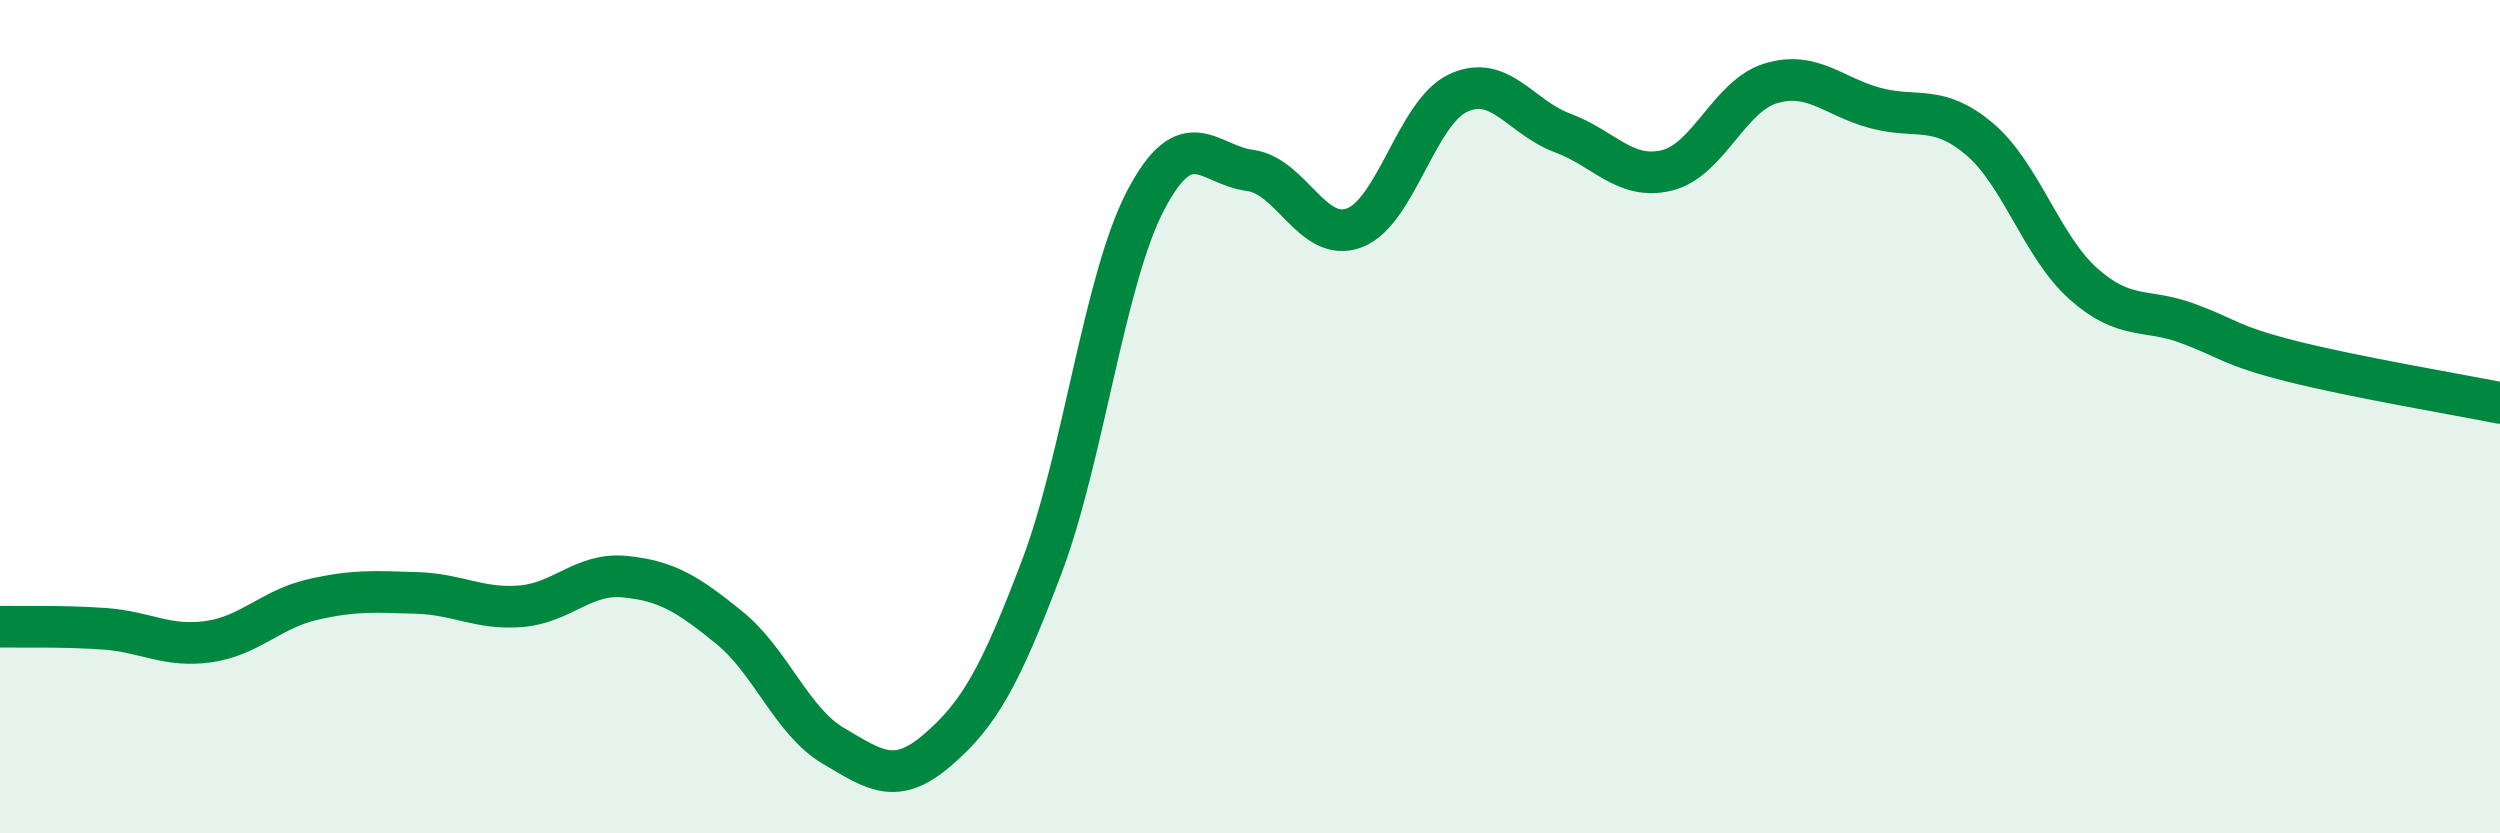 
    <svg width="60" height="20" viewBox="0 0 60 20" xmlns="http://www.w3.org/2000/svg">
      <path
        d="M 0,15.04 C 0.5,15.05 1.5,15.02 2.5,15.09 C 3.5,15.16 4,15.54 5,15.4 C 6,15.26 6.5,14.62 7.5,14.39 C 8.5,14.16 9,14.2 10,14.23 C 11,14.26 11.5,14.63 12.5,14.55 C 13.5,14.47 14,13.74 15,13.84 C 16,13.94 16.5,14.25 17.5,15.06 C 18.5,15.87 19,17.31 20,17.9 C 21,18.49 21.5,18.86 22.5,18 C 23.5,17.14 24,16.25 25,13.61 C 26,10.97 26.5,6.7 27.5,4.8 C 28.5,2.9 29,3.96 30,4.09 C 31,4.22 31.5,5.84 32.5,5.47 C 33.5,5.1 34,2.69 35,2.23 C 36,1.77 36.5,2.82 37.5,3.19 C 38.5,3.56 39,4.33 40,4.09 C 41,3.85 41.5,2.3 42.5,2 C 43.5,1.7 44,2.32 45,2.59 C 46,2.86 46.5,2.49 47.5,3.33 C 48.5,4.17 49,5.92 50,6.81 C 51,7.7 51.5,7.39 52.5,7.76 C 53.5,8.13 53.5,8.29 55,8.67 C 56.5,9.05 59,9.47 60,9.67L60 20L0 20Z"
        fill="#008740"
        opacity="0.1"
        stroke-linecap="round"
        stroke-linejoin="round"
      />
      <path
        d="M 0,15.04 C 0.5,15.05 1.5,15.02 2.5,15.09 C 3.5,15.16 4,15.54 5,15.4 C 6,15.26 6.5,14.62 7.5,14.39 C 8.5,14.16 9,14.2 10,14.23 C 11,14.26 11.5,14.63 12.5,14.55 C 13.5,14.47 14,13.74 15,13.84 C 16,13.94 16.5,14.25 17.5,15.06 C 18.5,15.87 19,17.31 20,17.9 C 21,18.49 21.5,18.86 22.5,18 C 23.5,17.14 24,16.25 25,13.61 C 26,10.97 26.5,6.7 27.5,4.8 C 28.5,2.9 29,3.96 30,4.09 C 31,4.22 31.5,5.84 32.5,5.47 C 33.5,5.1 34,2.69 35,2.23 C 36,1.77 36.5,2.82 37.5,3.19 C 38.5,3.56 39,4.33 40,4.09 C 41,3.85 41.5,2.3 42.5,2 C 43.5,1.7 44,2.32 45,2.59 C 46,2.86 46.5,2.49 47.5,3.33 C 48.5,4.17 49,5.92 50,6.81 C 51,7.7 51.5,7.39 52.5,7.76 C 53.5,8.13 53.5,8.29 55,8.67 C 56.5,9.05 59,9.47 60,9.67"
        stroke="#008740"
        stroke-width="1"
        fill="none"
        stroke-linecap="round"
        stroke-linejoin="round"
      />
    </svg>
  